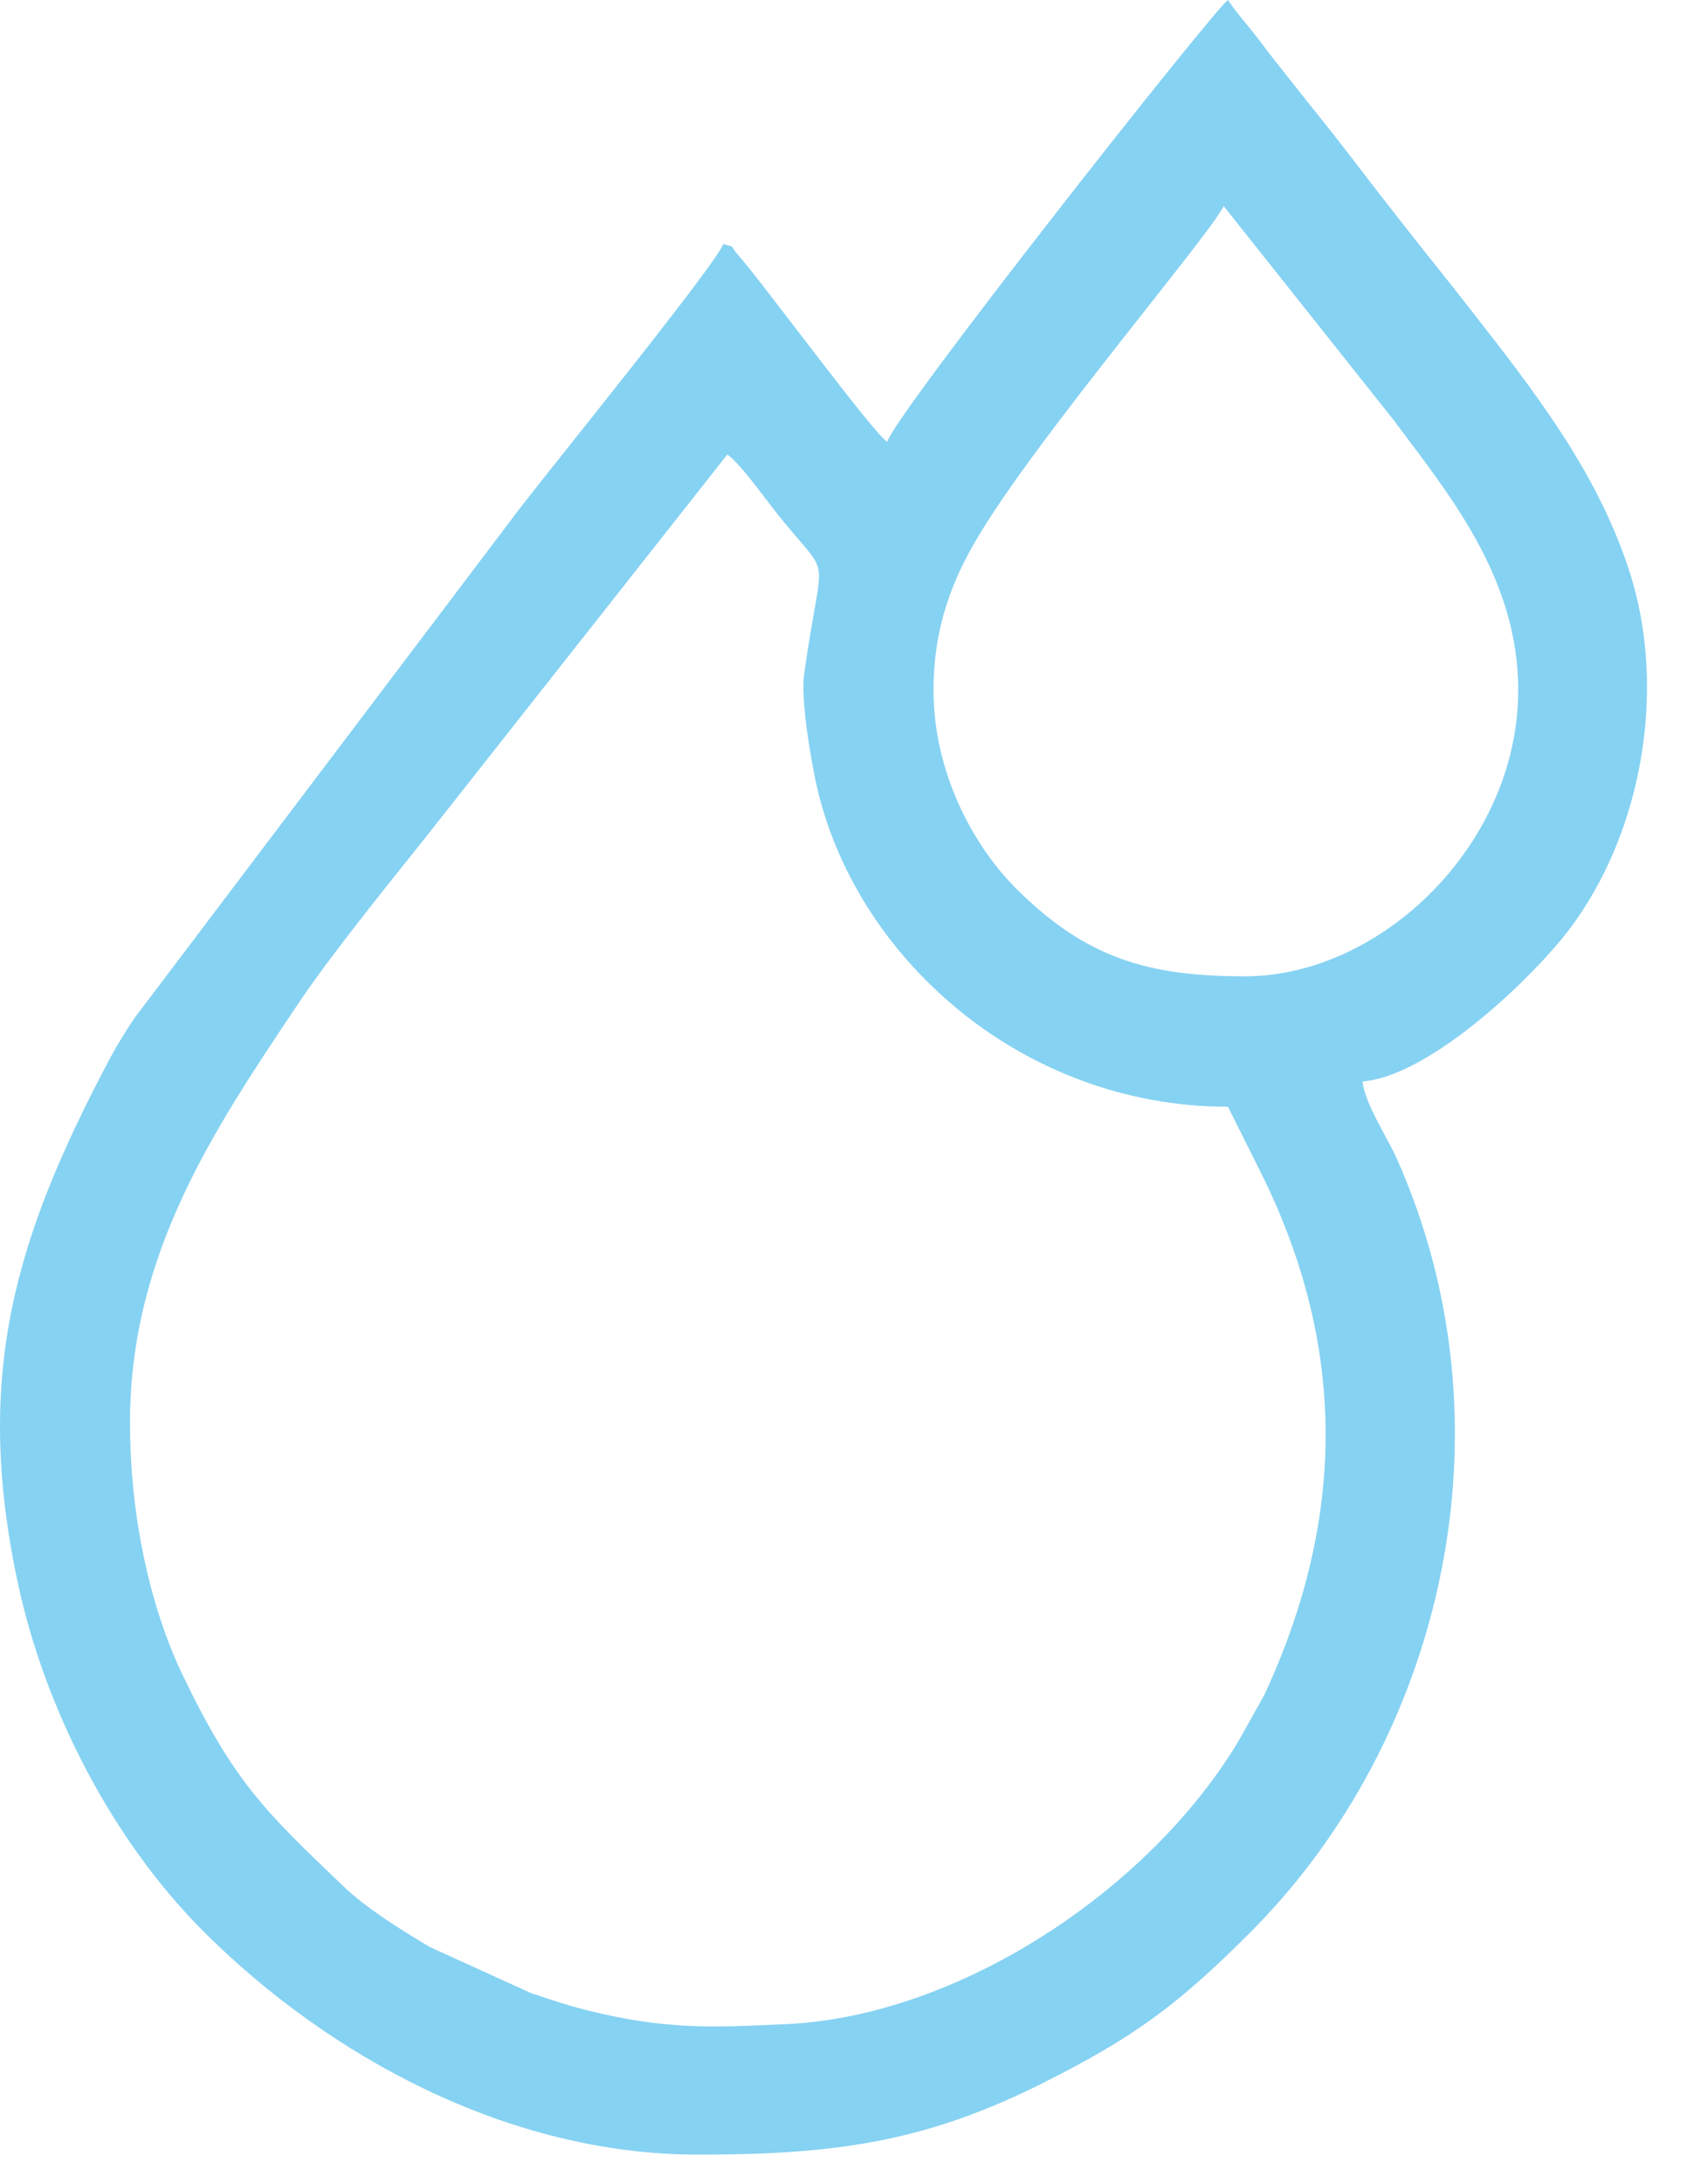 <svg width="18" height="23" viewBox="0 0 18 23" fill="none" xmlns="http://www.w3.org/2000/svg">
<path fill-rule="evenodd" clip-rule="evenodd" d="M9.838 7.27C9.838 6.598 10.041 6.094 10.323 5.628C10.953 4.583 12.712 2.521 12.897 2.172L14.683 4.42C15.262 5.197 16 6.078 16 7.27C16 8.891 14.56 10.285 13.118 10.285C12.107 10.285 11.45 10.098 10.713 9.365C10.264 8.919 9.838 8.147 9.838 7.27V7.27ZM12.941 11.659L13.281 12.339C14.196 14.17 14.189 15.989 13.326 17.852L13.056 18.335C12.105 19.925 10.088 21.242 8.286 21.323C7.498 21.359 7.016 21.385 6.175 21.174C5.943 21.115 5.815 21.068 5.598 20.997L4.532 20.512C4.234 20.335 3.866 20.107 3.62 19.872C2.809 19.096 2.472 18.782 1.931 17.659C1.585 16.941 1.37 15.984 1.37 14.984C1.37 13.201 2.27 11.878 3.134 10.586C3.479 10.07 4.08 9.329 4.48 8.828L7.665 4.788C7.788 4.87 8.038 5.217 8.153 5.364C8.79 6.18 8.671 5.686 8.474 7.106C8.437 7.376 8.548 8.009 8.599 8.243C8.996 10.077 10.763 11.659 12.941 11.659L12.941 11.659ZM9.35 4.655C9.187 4.545 8.033 2.972 7.776 2.683C7.684 2.58 7.767 2.61 7.621 2.571C7.572 2.756 5.688 5.073 5.443 5.402L1.415 10.728C1.331 10.854 1.242 10.995 1.163 11.142C0.161 13.027 -0.278 14.477 0.184 16.658C0.47 18.007 1.188 19.396 2.157 20.359C3.461 21.656 5.348 22.698 7.355 22.698C8.813 22.698 9.758 22.562 10.99 21.944C11.969 21.453 12.424 21.109 13.174 20.359C15.208 18.325 15.987 15.028 14.714 12.192C14.624 11.992 14.378 11.613 14.36 11.393C15.025 11.338 16.01 10.434 16.454 9.897C17.275 8.901 17.602 7.304 17.159 5.979C16.812 4.94 16.161 4.111 15.493 3.255C15.275 2.975 15.086 2.743 14.866 2.463C14.64 2.176 14.44 1.919 14.227 1.64C14.017 1.365 13.805 1.108 13.581 0.823C13.462 0.672 13.387 0.579 13.271 0.424C13.153 0.267 13.042 0.152 12.941 0C12.791 0.101 9.426 4.37 9.35 4.655L9.35 4.655Z" fill="#86D2F2"/>
</svg>
